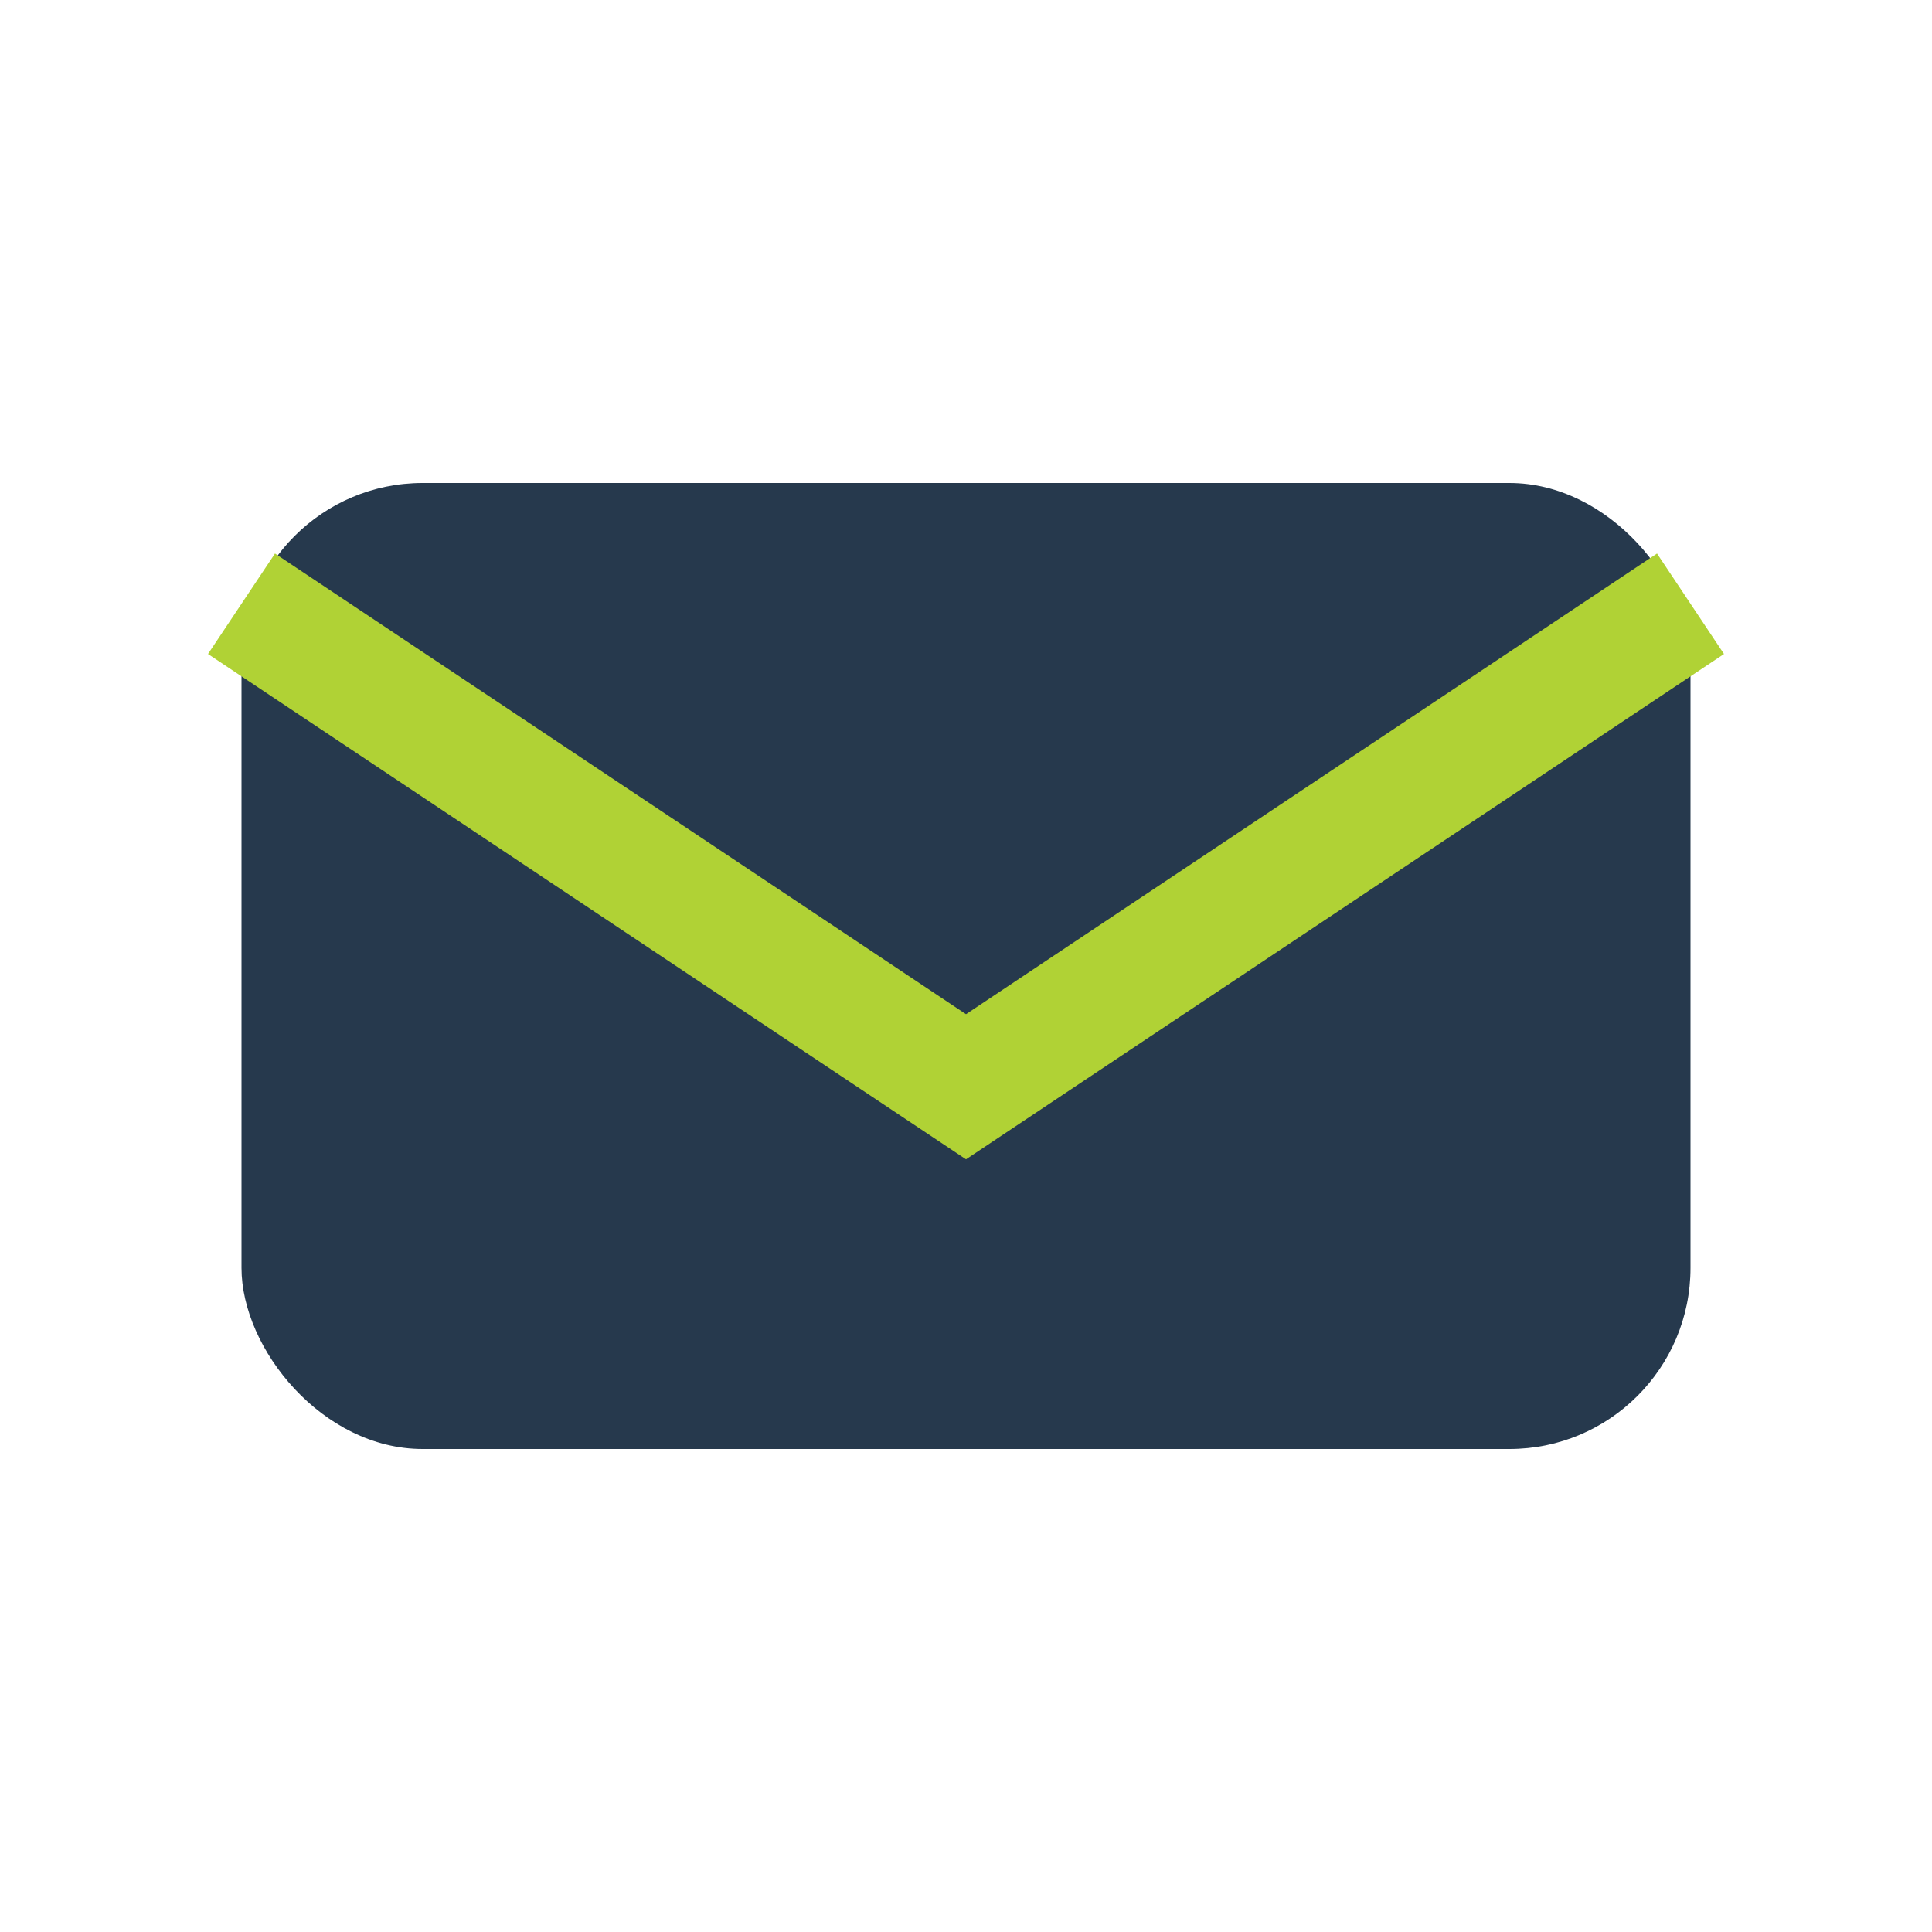 <?xml version="1.0" encoding="UTF-8"?>
<svg xmlns="http://www.w3.org/2000/svg" width="32" height="32" viewBox="0 0 32 32"><rect x="4" y="8" width="24" height="16" rx="3" fill="#26394D"/><path d="M4 10l12 8 12-8" stroke="#B0D235" stroke-width="2" fill="none"/></svg>